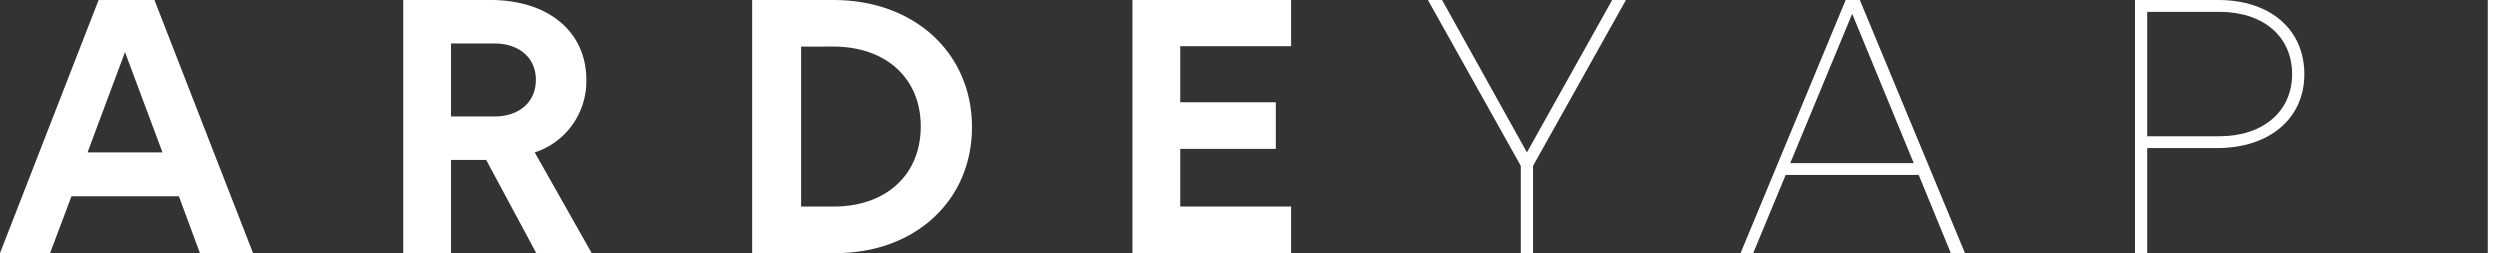 <?xml version="1.0" encoding="UTF-8"?> <svg xmlns="http://www.w3.org/2000/svg" xmlns:xlink="http://www.w3.org/1999/xlink" width="275.628" height="27.908" viewBox="0 0 275.628 27.908"><rect x="0" y="0" width="275.628" height="27.908" fill="#333333" stroke="none"/><defs><style>.a{fill:#fff;}.b{clip-path:url(#a);}</style><clipPath id="a"><rect class="a" width="275.628" height="27.908"></rect></clipPath></defs><g transform="translate(0 0)"><path class="a" d="M13.781,5.746,17.913,16.8H9.652ZM10.874,0,0,27.908H5.52l2.36-6.269H19.724l2.318,6.269H27.9L17.026,0Z" transform="translate(0 0)"></path><g transform="translate(0 0)"><g class="b"><path class="a" d="M93.422,0h9.611C109.4,0,113.61,3.482,113.61,8.793a8.253,8.253,0,0,1-5.689,8.012l6.279,11.1H108.09l-5.522-10.274H98.691V27.908H93.422Zm5.269,4.789v8.054h4.763c2.782,0,4.593-1.611,4.593-4.05,0-2.393-1.811-4-4.593-4Z" transform="translate(-48.966 0)"></path><path class="a" d="M174.269,0h8.977c8.895,0,15.259,5.833,15.259,14.018,0,8.1-6.28,13.889-15.047,13.889h-9.189Zm5.395,5.137V22.771h3.582c5.776,0,9.611-3.484,9.611-8.838,0-5.313-3.835-8.8-9.652-8.8Z" transform="translate(-91.341 0)"></path><path class="a" d="M262.376,0h17.491V5.093H267.645v6.183h10.537v5.137H267.645v6.358h12.222v5.136H262.376Z" transform="translate(-137.521 0)"></path><path class="a" d="M341.07,18.286,330.829,0h1.56L341.745,16.8,351.144,0h1.518L342.419,18.286v9.621h-1.35Z" transform="translate(-173.4 0)"></path><path class="a" d="M422.906,19.287H408.24l-3.582,8.62h-1.391L414.857,0h1.56l11.59,27.907h-1.559ZM415.573,1.522l-6.829,16.461h13.615Z" transform="translate(-211.367 0)"></path><path class="a" d="M494.652,0h9.187c5.691,0,9.483,3.221,9.483,8.186,0,4.876-3.835,8.141-9.652,8.141H496V27.908h-1.348ZM496,1.305V15.022h7.967c4.8,0,8.008-2.744,8.008-6.836,0-4.181-3.2-6.88-8.008-6.88Z" transform="translate(-259.266 0)"></path><rect class="a" width="1.348" height="27.907" transform="translate(274.28 0)"></rect></g></g></g></svg> 